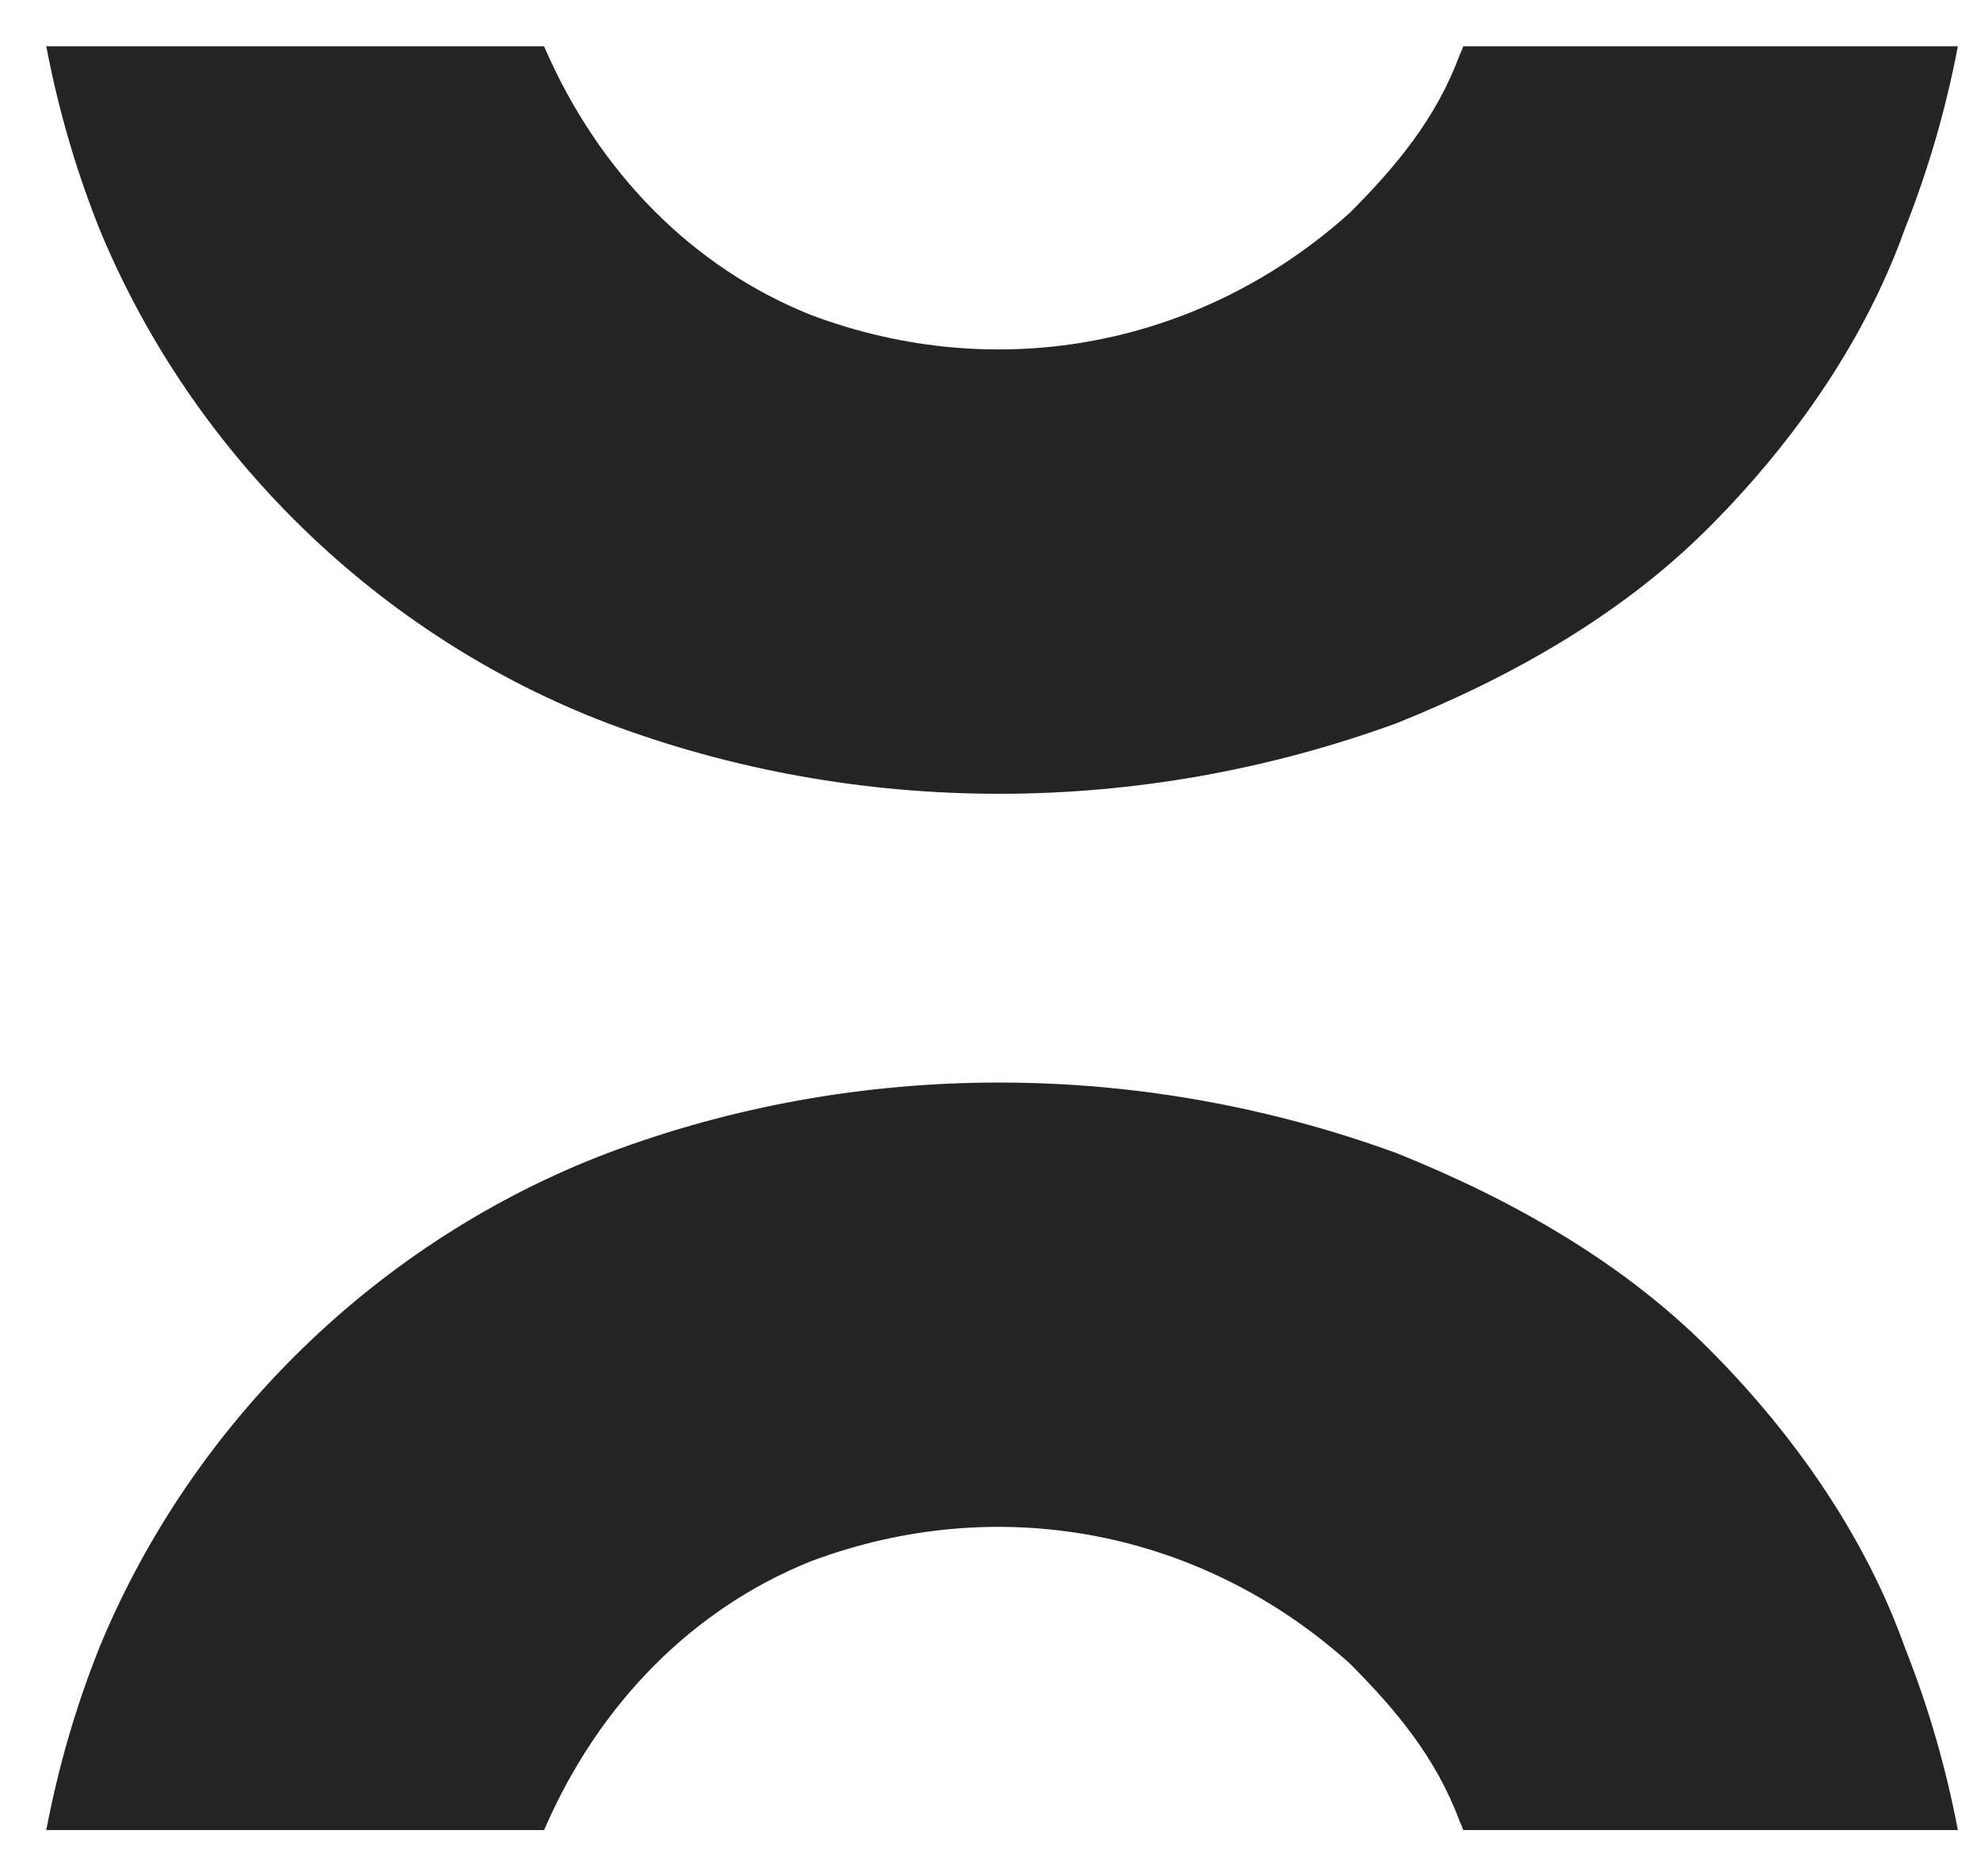 <?xml version="1.0" encoding="UTF-8"?> <svg xmlns:xlink="http://www.w3.org/1999/xlink" xmlns="http://www.w3.org/2000/svg" width="19" height="18" viewBox="0 0 19 18" fill="none" alt="Beyonk"><path d="M0.444 0.444C0.557 1.04 0.726 1.625 0.952 2.192C1.851 4.376 3.651 6.109 5.825 6.937C7.024 7.389 8.299 7.615 9.583 7.615C10.867 7.615 12.16 7.389 13.397 6.937C14.522 6.485 15.572 5.883 16.396 5.054C17.221 4.226 17.896 3.246 18.271 2.192C18.496 1.625 18.665 1.04 18.778 0.444H14.035C14.023 0.475 14.01 0.505 13.997 0.535C13.772 1.137 13.397 1.589 12.947 2.041C11.523 3.322 9.574 3.698 7.774 3.02C6.65 2.569 5.75 1.665 5.225 0.46C5.223 0.455 5.221 0.449 5.219 0.444L0.444 0.444Z" fill="#242424"></path><path d="M5.219 17.556H0.444C0.557 16.96 0.726 16.375 0.952 15.808C1.851 13.624 3.651 11.891 5.825 11.063C7.024 10.611 8.299 10.385 9.583 10.385C10.867 10.385 12.16 10.611 13.397 11.063C14.522 11.515 15.572 12.117 16.396 12.946C17.221 13.774 17.896 14.754 18.271 15.808C18.496 16.375 18.665 16.96 18.778 17.556H14.035C14.023 17.525 14.01 17.495 13.997 17.465C13.772 16.863 13.397 16.411 12.947 15.959C11.523 14.678 9.574 14.302 7.774 14.979C6.65 15.431 5.75 16.335 5.225 17.541C5.223 17.546 5.221 17.55 5.219 17.556Z" fill="#242424"></path></svg> 